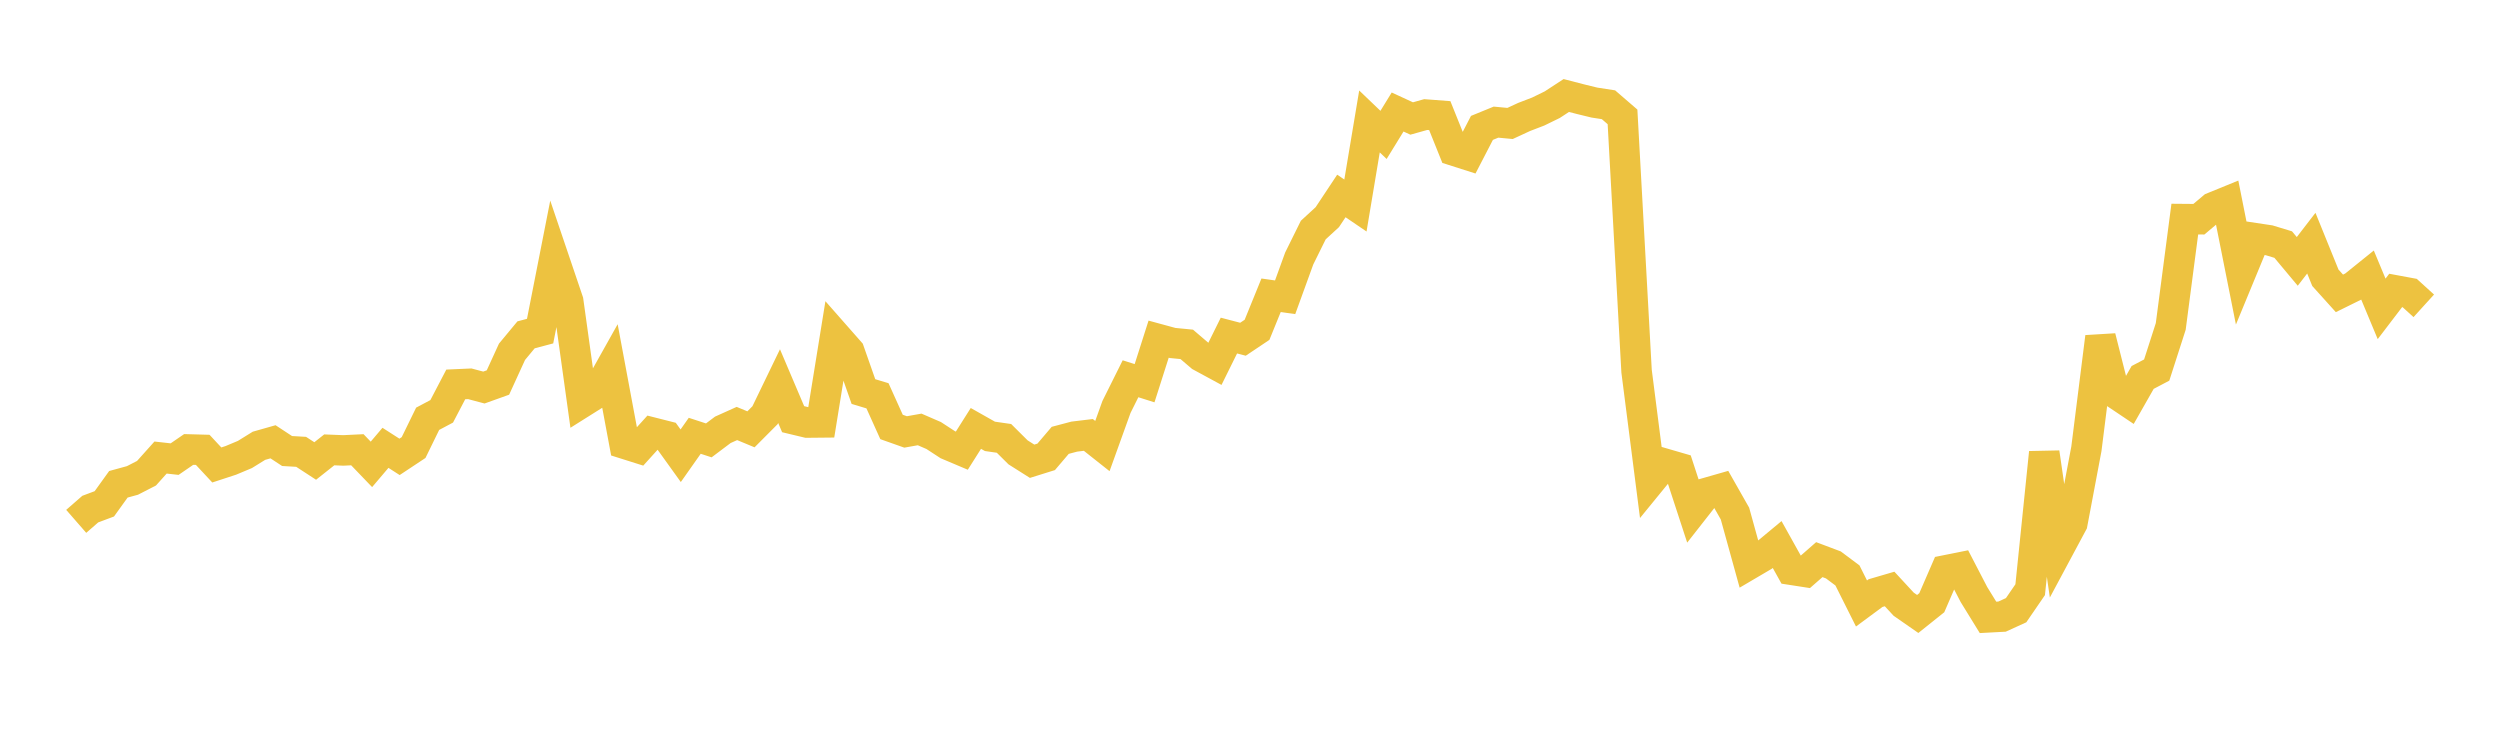 <svg width="164" height="48" xmlns="http://www.w3.org/2000/svg" xmlns:xlink="http://www.w3.org/1999/xlink"><path fill="none" stroke="rgb(237,194,64)" stroke-width="2" d="M5,34.201L5.922,33.397L6.844,33.052L7.766,31.77L8.689,31.517L9.611,31.044L10.533,30.015L11.455,30.118L12.377,29.485L13.299,29.51L14.222,30.502L15.144,30.2L16.066,29.814L16.988,29.243L17.91,28.981L18.832,29.587L19.754,29.64L20.677,30.241L21.599,29.511L22.521,29.548L23.443,29.503L24.365,30.463L25.287,29.377L26.21,29.97L27.132,29.359L28.054,27.472L28.976,26.983L29.898,25.218L30.82,25.177L31.743,25.423L32.665,25.093L33.587,23.078L34.509,21.966L35.431,21.721L36.353,17.034L37.275,19.755L38.198,26.392L39.12,25.812L40.042,24.166L40.964,29.107L41.886,29.398L42.808,28.38L43.731,28.614L44.653,29.897L45.575,28.588L46.497,28.889L47.419,28.196L48.341,27.781L49.263,28.164L50.186,27.237L51.108,25.33L52.03,27.499L52.952,27.72L53.874,27.711L54.796,22.01L55.719,23.059L56.641,25.686L57.563,25.964L58.485,28.008L59.407,28.335L60.329,28.171L61.251,28.571L62.174,29.173L63.096,29.563L64.018,28.104L64.94,28.625L65.862,28.758L66.784,29.674L67.707,30.258L68.629,29.97L69.551,28.886L70.473,28.642L71.395,28.531L72.317,29.261L73.24,26.698L74.162,24.847L75.084,25.139L76.006,22.249L76.928,22.5L77.85,22.59L78.772,23.377L79.695,23.877L80.617,22.013L81.539,22.254L82.461,21.636L83.383,19.37L84.305,19.501L85.228,16.958L86.15,15.092L87.072,14.245L87.994,12.855L88.916,13.482L89.838,7.967L90.76,8.85L91.683,7.348L92.605,7.773L93.527,7.515L94.449,7.585L95.371,9.879L96.293,10.173L97.216,8.389L98.138,8.012L99.06,8.099L99.982,7.672L100.904,7.318L101.826,6.868L102.749,6.265L103.671,6.504L104.593,6.729L105.515,6.871L106.437,7.667L107.359,24.35L108.281,31.548L109.204,30.418L110.126,30.686L111.048,33.506L111.97,32.33L112.892,32.066L113.814,33.69L114.737,37.028L115.659,36.486L116.581,35.721L117.503,37.375L118.425,37.518L119.347,36.712L120.269,37.059L121.192,37.748L122.114,39.588L123.036,38.907L123.958,38.637L124.88,39.635L125.802,40.276L126.725,39.538L127.647,37.412L128.569,37.227L129.491,39.002L130.413,40.499L131.335,40.45L132.257,40.029L133.18,38.684L134.102,29.69L135.024,36.047L135.946,34.326L136.868,29.438L137.79,22.106L138.713,25.762L139.635,26.381L140.557,24.761L141.479,24.276L142.401,21.414L143.323,14.373L144.246,14.381L145.168,13.605L146.09,13.229L147.012,17.858L147.934,15.625L148.856,15.764L149.778,16.044L150.701,17.148L151.623,15.951L152.545,18.223L153.467,19.245L154.389,18.79L155.311,18.048L156.234,20.262L157.156,19.053L158.078,19.224L159,20.062"></path></svg>